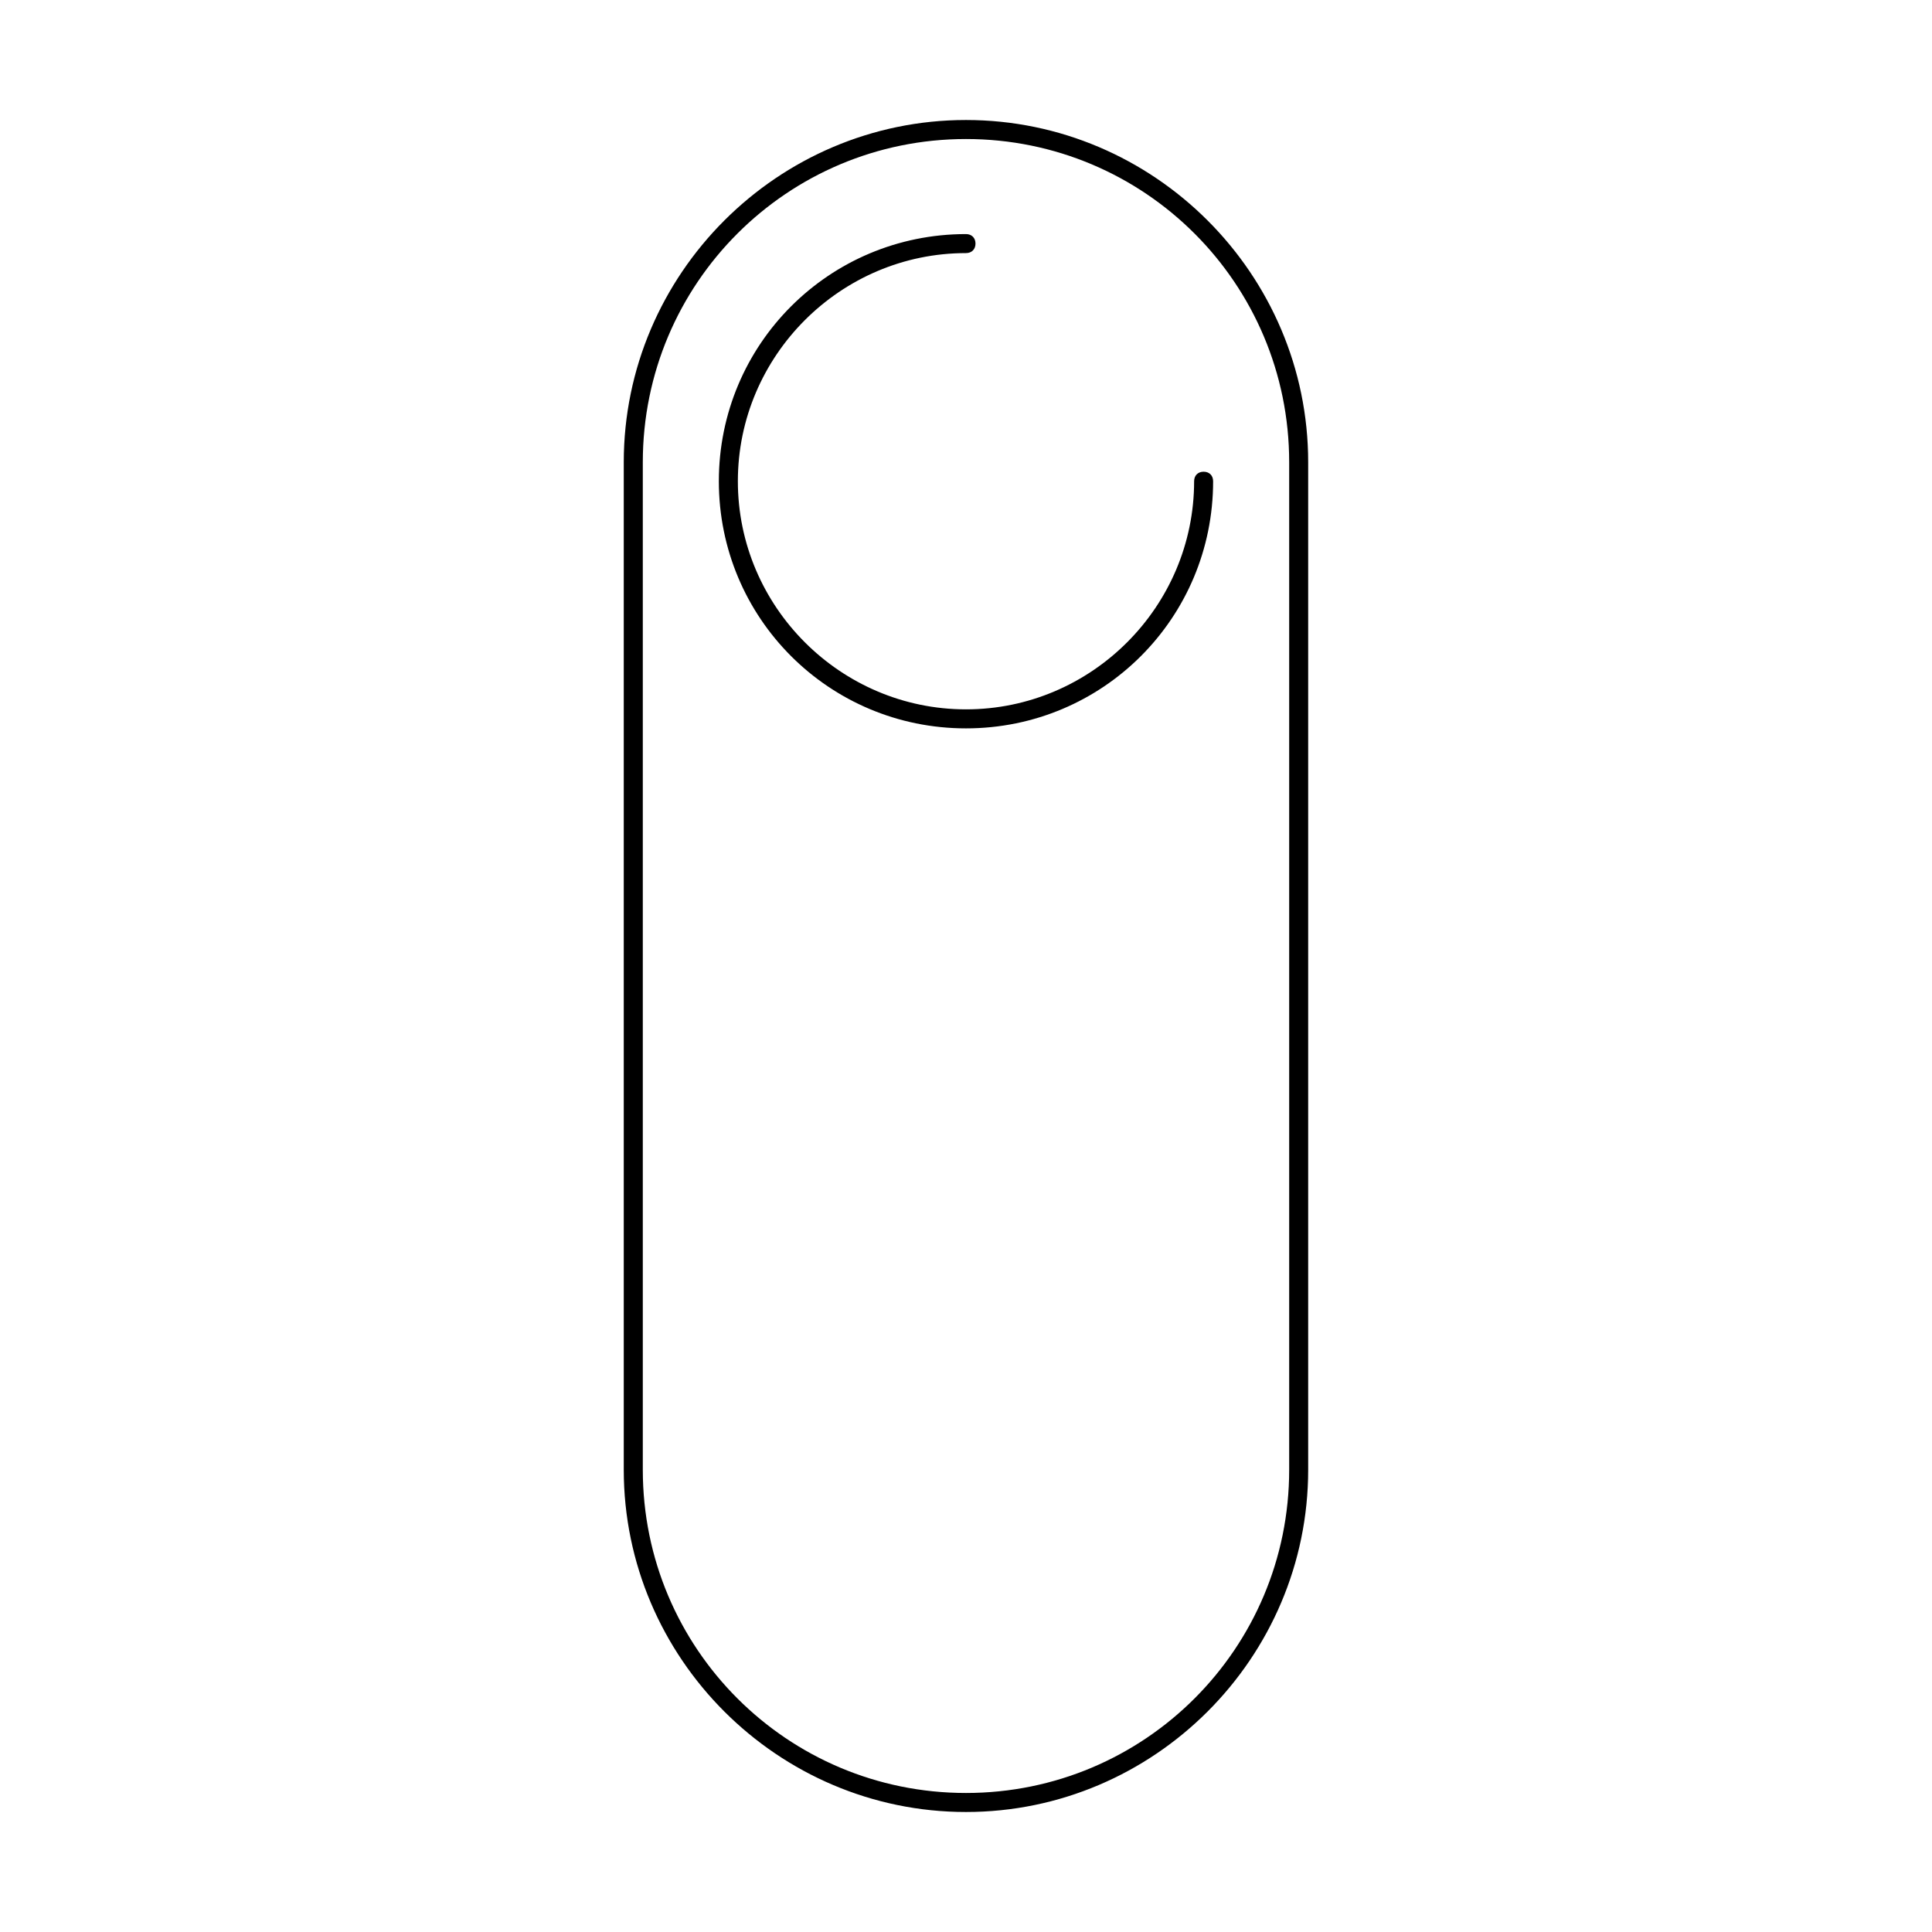 <?xml version="1.0" encoding="UTF-8"?>
<!-- Uploaded to: ICON Repo, www.iconrepo.com, Generator: ICON Repo Mixer Tools -->
<svg fill="#000000" width="800px" height="800px" version="1.1" viewBox="144 144 512 512" xmlns="http://www.w3.org/2000/svg">
 <g>
  <path d="m490.68 533.51v-267.02c0-49.879-40.809-90.688-90.688-90.688s-90.688 40.809-90.688 90.688v267.02c0 49.879 40.809 90.688 90.688 90.688s90.688-40.809 90.688-90.688zm-176.33 0v-267.02c0-47.359 38.289-85.648 85.648-85.648s85.648 38.289 85.648 85.648v267.02c0 47.359-38.289 85.648-85.648 85.648s-85.648-38.289-85.648-85.648z"/>
  <path d="m465.49 271.53c0-1.512-1.008-2.519-2.519-2.519-1.508 0-2.516 1.008-2.516 2.519 0 33.25-27.207 60.457-60.457 60.457s-60.457-27.207-60.457-60.457 27.207-60.457 60.457-60.457c1.512 0 2.519-1.008 2.519-2.519s-1.008-2.519-2.519-2.519c-36.273 0-65.496 29.223-65.496 65.496 0 36.273 29.223 65.496 65.496 65.496s65.492-29.223 65.492-65.496z"/>
 </g>
</svg>